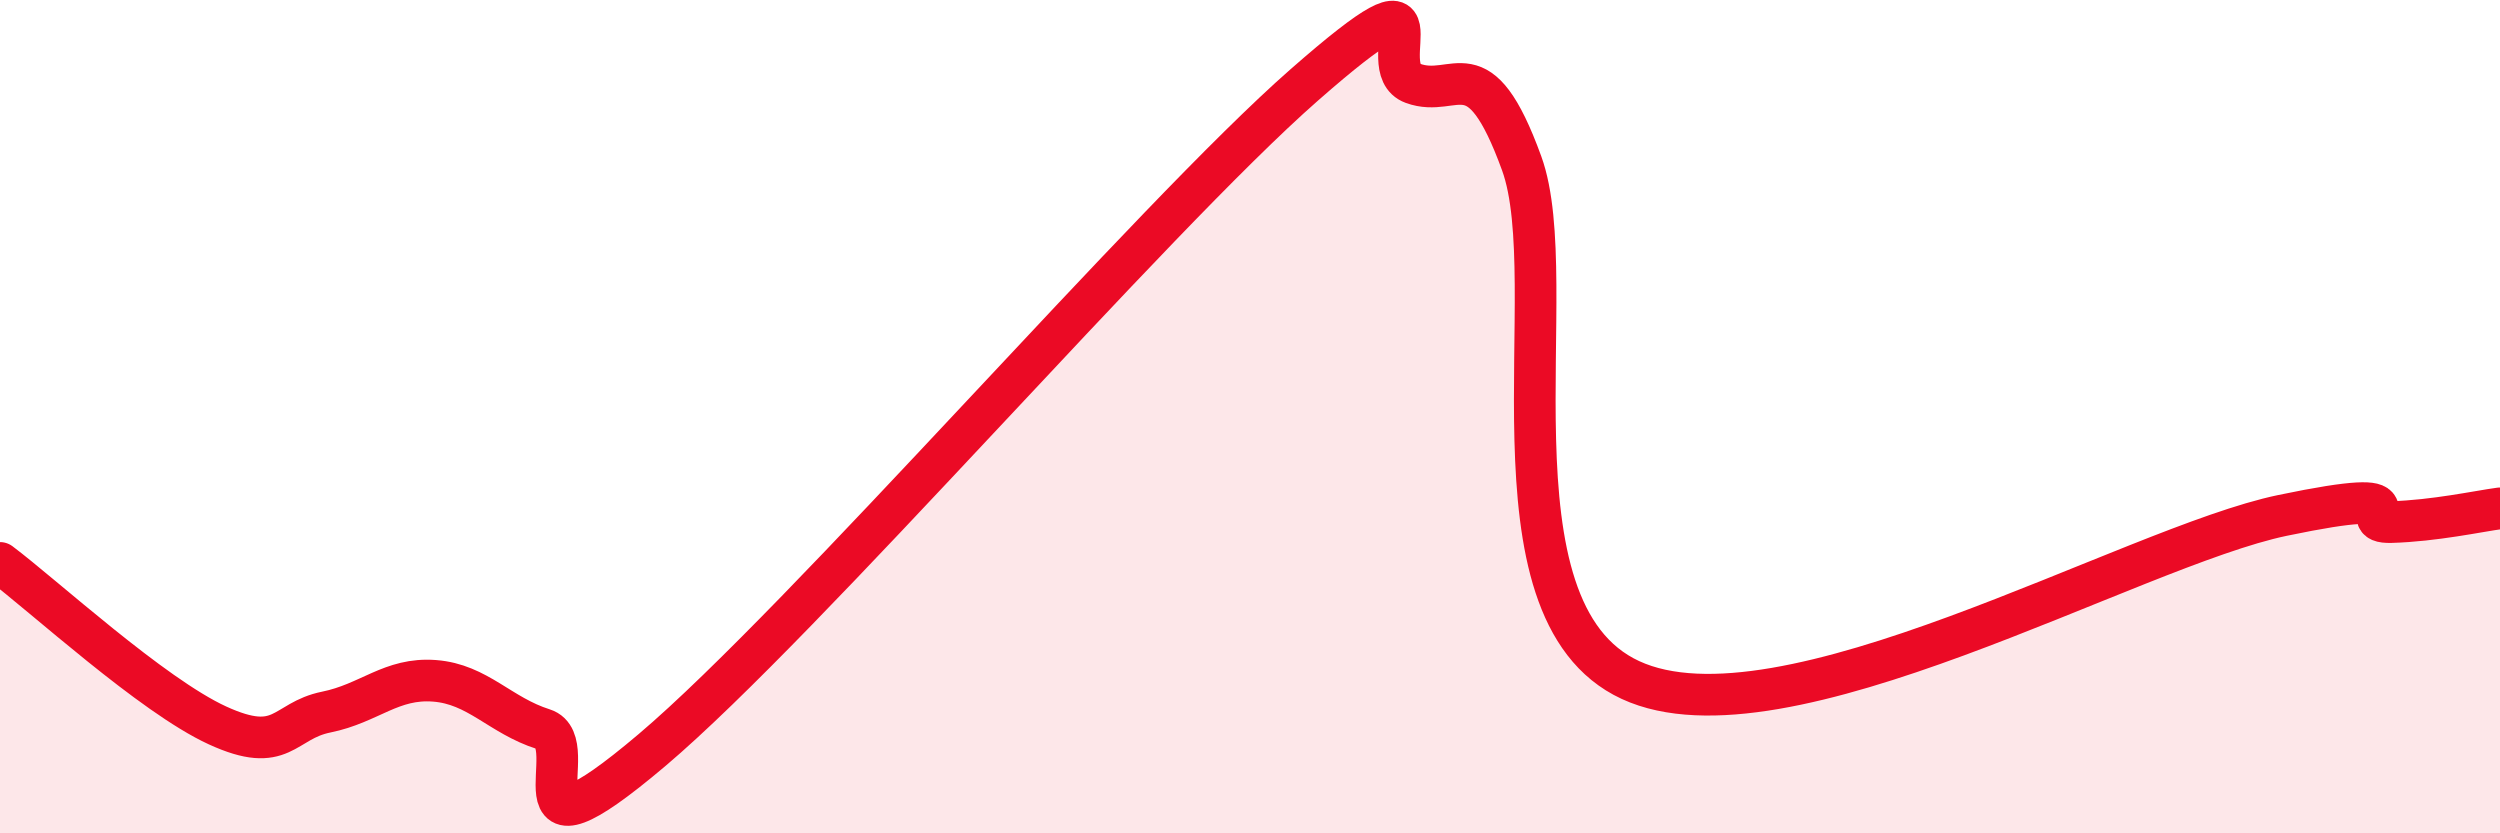
    <svg width="60" height="20" viewBox="0 0 60 20" xmlns="http://www.w3.org/2000/svg">
      <path
        d="M 0,13.51 C 1.04,14.29 3.65,16.69 5.22,17.41 C 6.79,18.13 6.79,17.3 7.83,17.09 C 8.87,16.88 9.39,16.26 10.43,16.34 C 11.47,16.42 12,17.17 13.04,17.5 C 14.08,17.83 12,21.09 15.65,18 C 19.3,14.91 27.65,5.24 31.3,2.04 C 34.95,-1.16 32.87,1.62 33.91,2 C 34.95,2.38 35.48,1.06 36.52,3.92 C 37.56,6.78 35.48,14.63 39.13,16.32 C 42.78,18.01 51.13,13.13 54.78,12.37 C 58.43,11.61 56.35,12.56 57.39,12.53 C 58.43,12.5 59.48,12.27 60,12.2L60 20L0 20Z"
        fill="#EB0A25"
        opacity="0.1"
        stroke-linecap="round"
        stroke-linejoin="round"
      />
      <path
        d="M 0,13.51 C 1.04,14.29 3.65,16.69 5.22,17.41 C 6.79,18.13 6.79,17.3 7.83,17.09 C 8.87,16.88 9.39,16.26 10.43,16.34 C 11.47,16.42 12,17.17 13.04,17.5 C 14.08,17.83 12,21.09 15.65,18 C 19.3,14.91 27.65,5.24 31.3,2.04 C 34.95,-1.16 32.87,1.62 33.91,2 C 34.95,2.38 35.48,1.06 36.52,3.92 C 37.56,6.78 35.48,14.63 39.13,16.32 C 42.78,18.01 51.13,13.13 54.78,12.37 C 58.43,11.61 56.35,12.56 57.39,12.53 C 58.43,12.5 59.48,12.27 60,12.2"
        stroke="#EB0A25"
        stroke-width="1"
        fill="none"
        stroke-linecap="round"
        stroke-linejoin="round"
      />
    </svg>
  